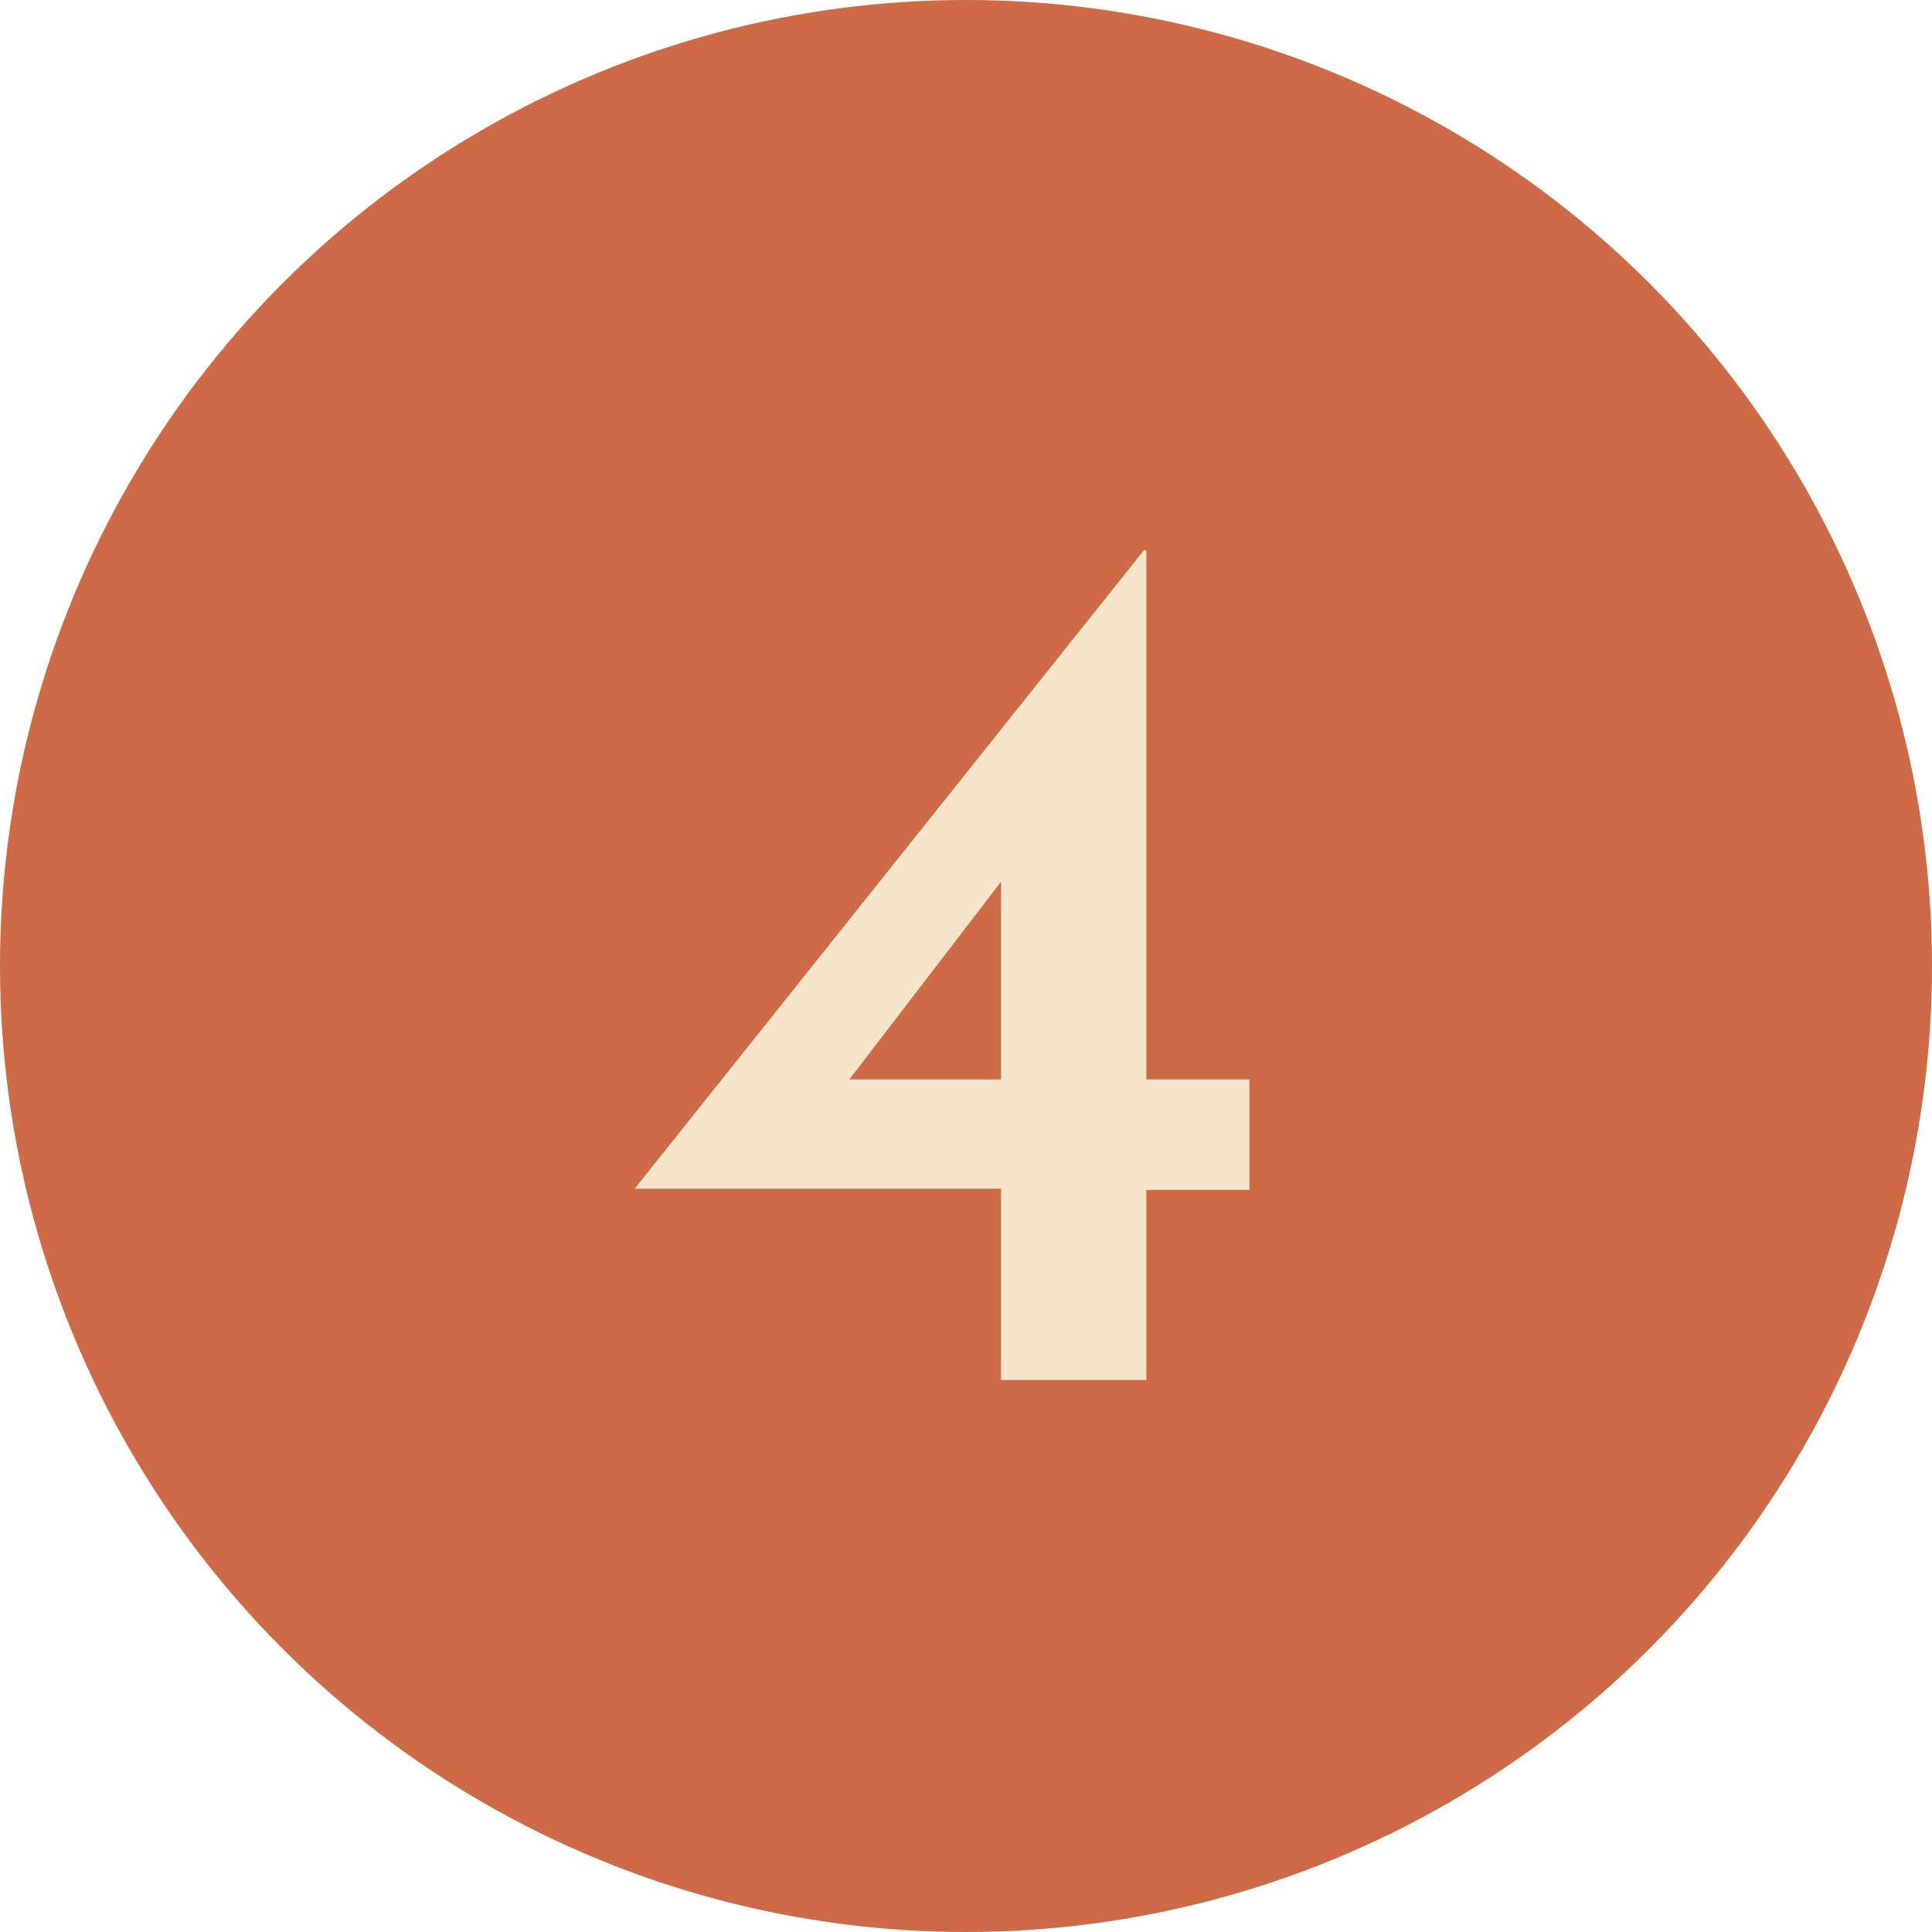 <svg xmlns="http://www.w3.org/2000/svg" width="28" height="28" viewBox="0 0 28 28" fill="none"><circle cx="14" cy="14" r="14" fill="#CC6B46"></circle><path d="M9.198 17.228L16.578 7.976H16.614V15.644H18.108V17.246H16.614V20H14.508V17.228H9.198ZM14.616 12.638L12.24 15.734L11.988 15.644H14.508V12.386L14.616 12.638Z" fill="#F6E4CB"></path></svg>